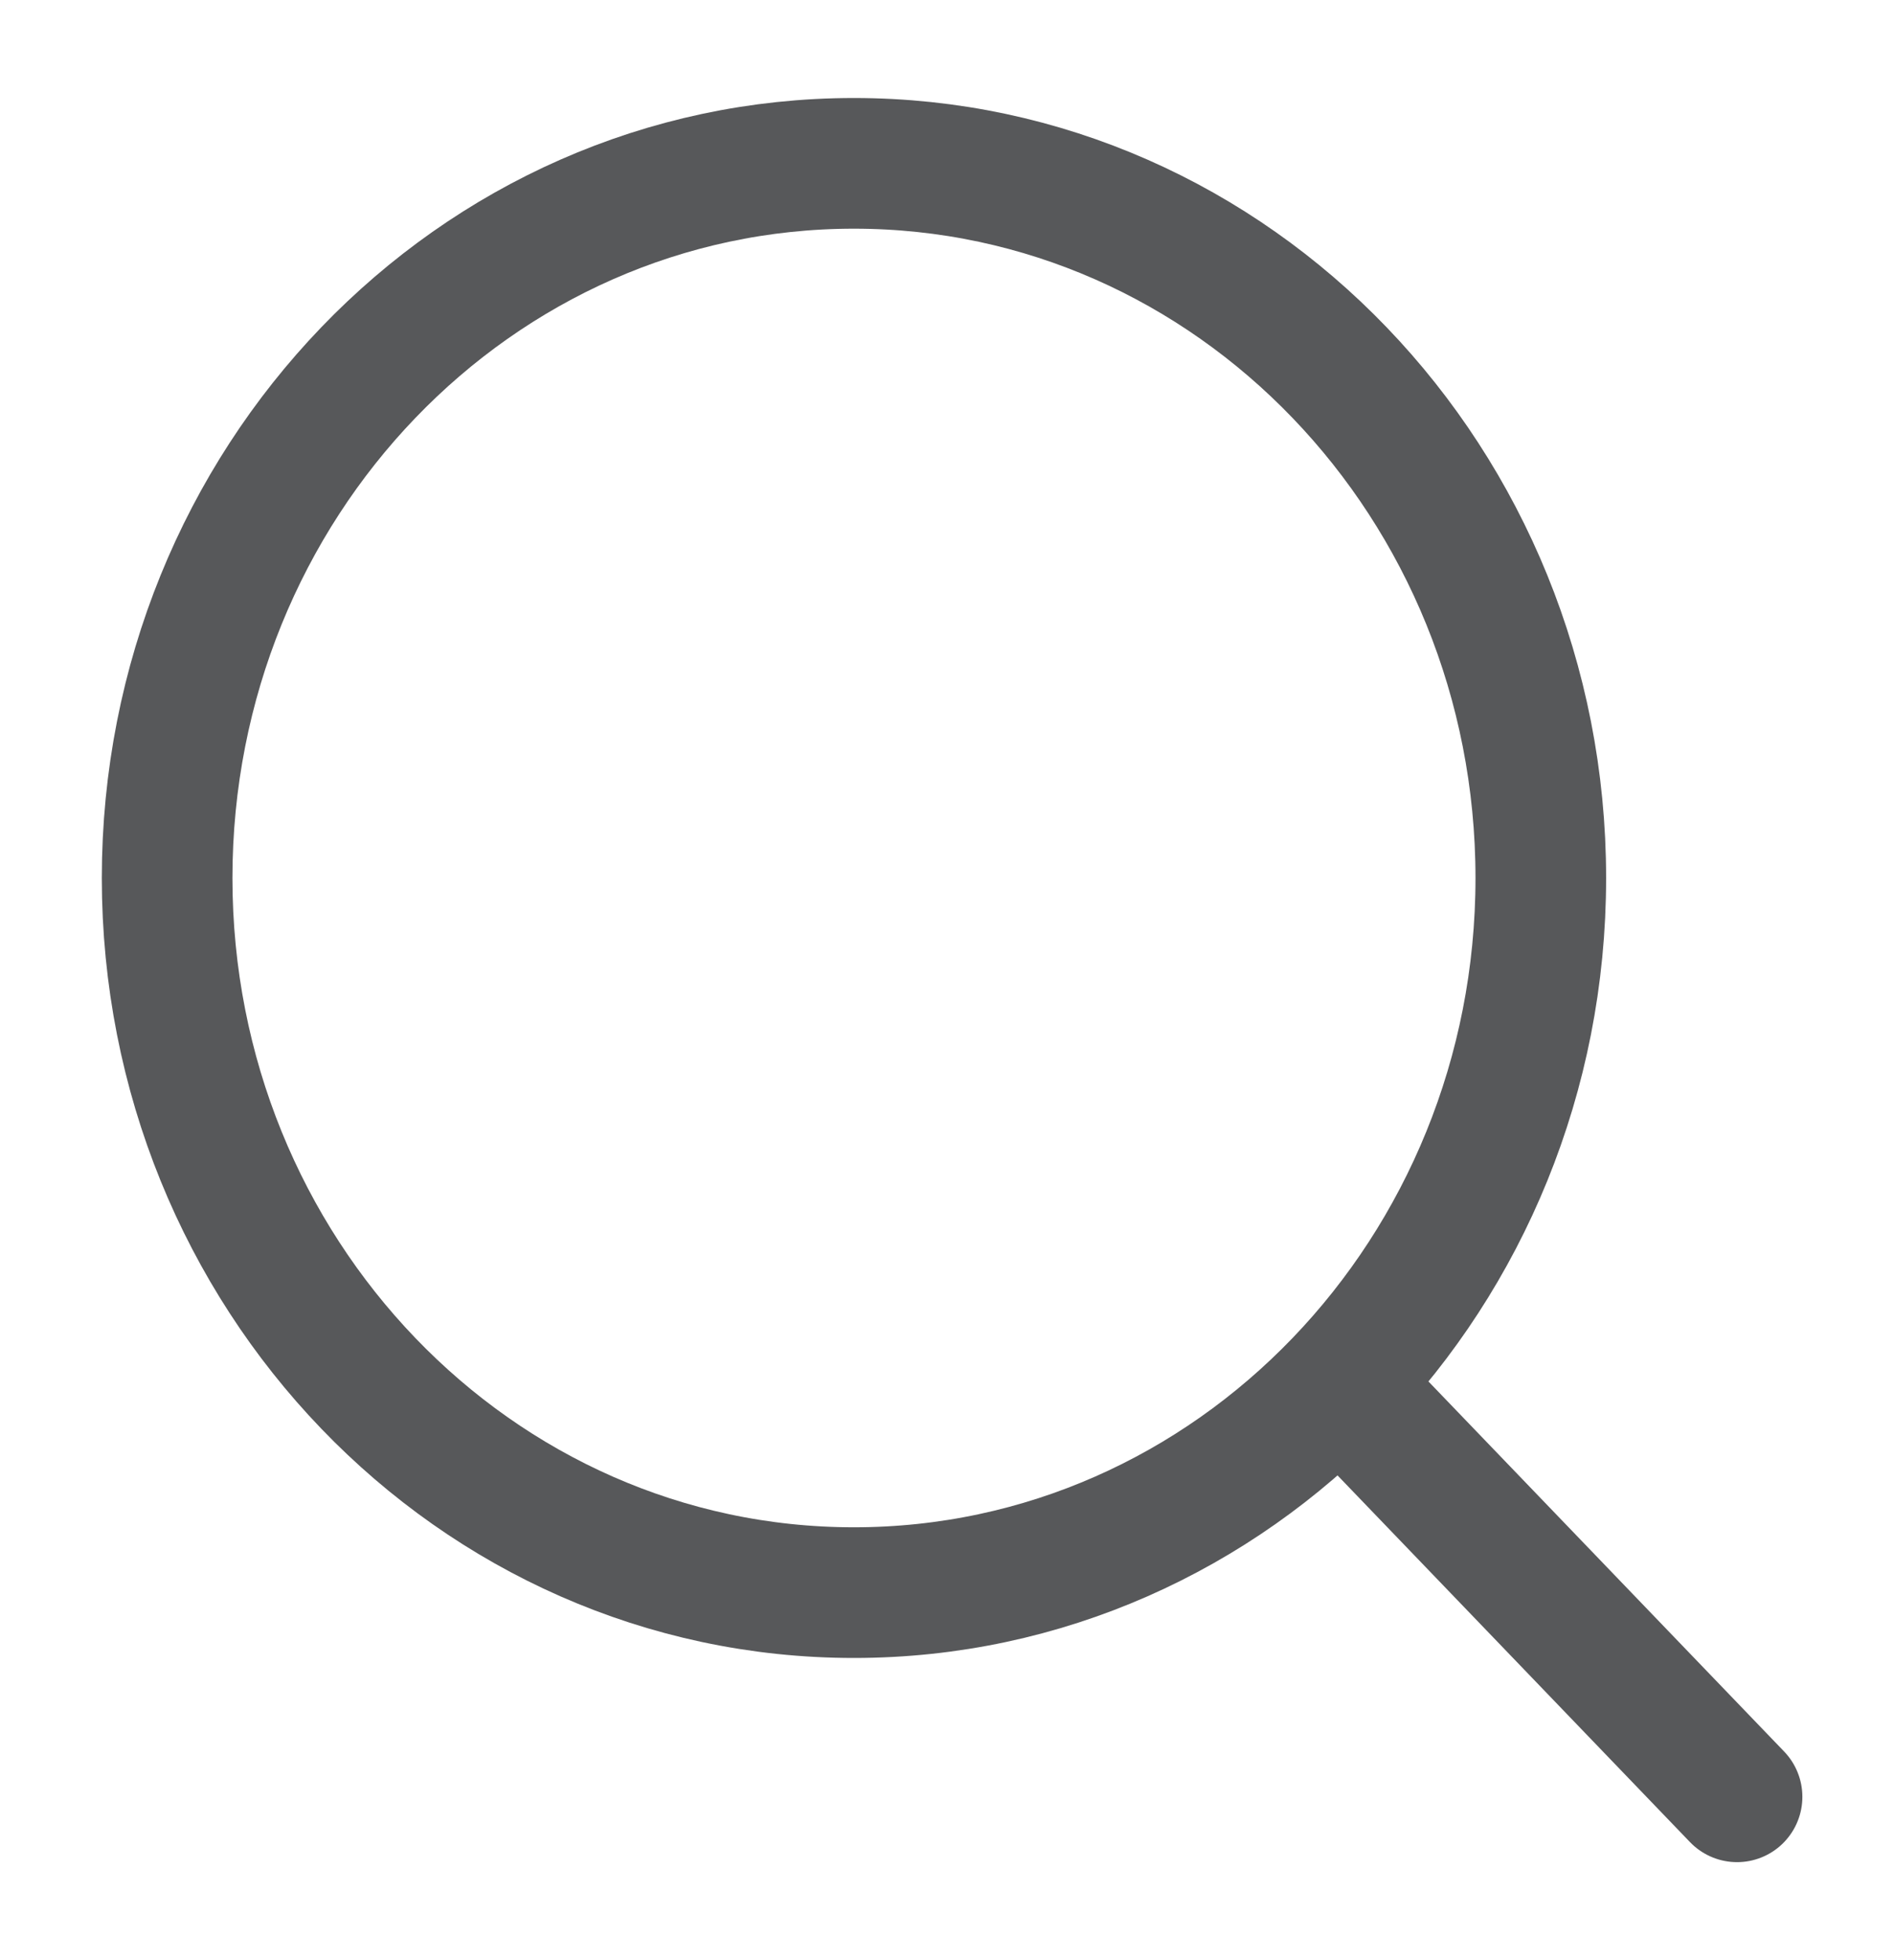 <?xml version="1.0" encoding="UTF-8"?> <svg xmlns="http://www.w3.org/2000/svg" width="29" height="30" viewBox="0 0 29 30" fill="none"> <path d="M20.587 21.25L26.597 27.5M23.592 13.438C23.592 19.478 18.884 24.375 13.075 24.375C7.267 24.375 2.559 19.478 2.559 13.438C2.559 7.397 7.267 2.5 13.075 2.5C18.884 2.5 23.592 7.397 23.592 13.438Z" stroke="#57585A" stroke-width="2" stroke-linecap="round" stroke-linejoin="round"></path> </svg> 